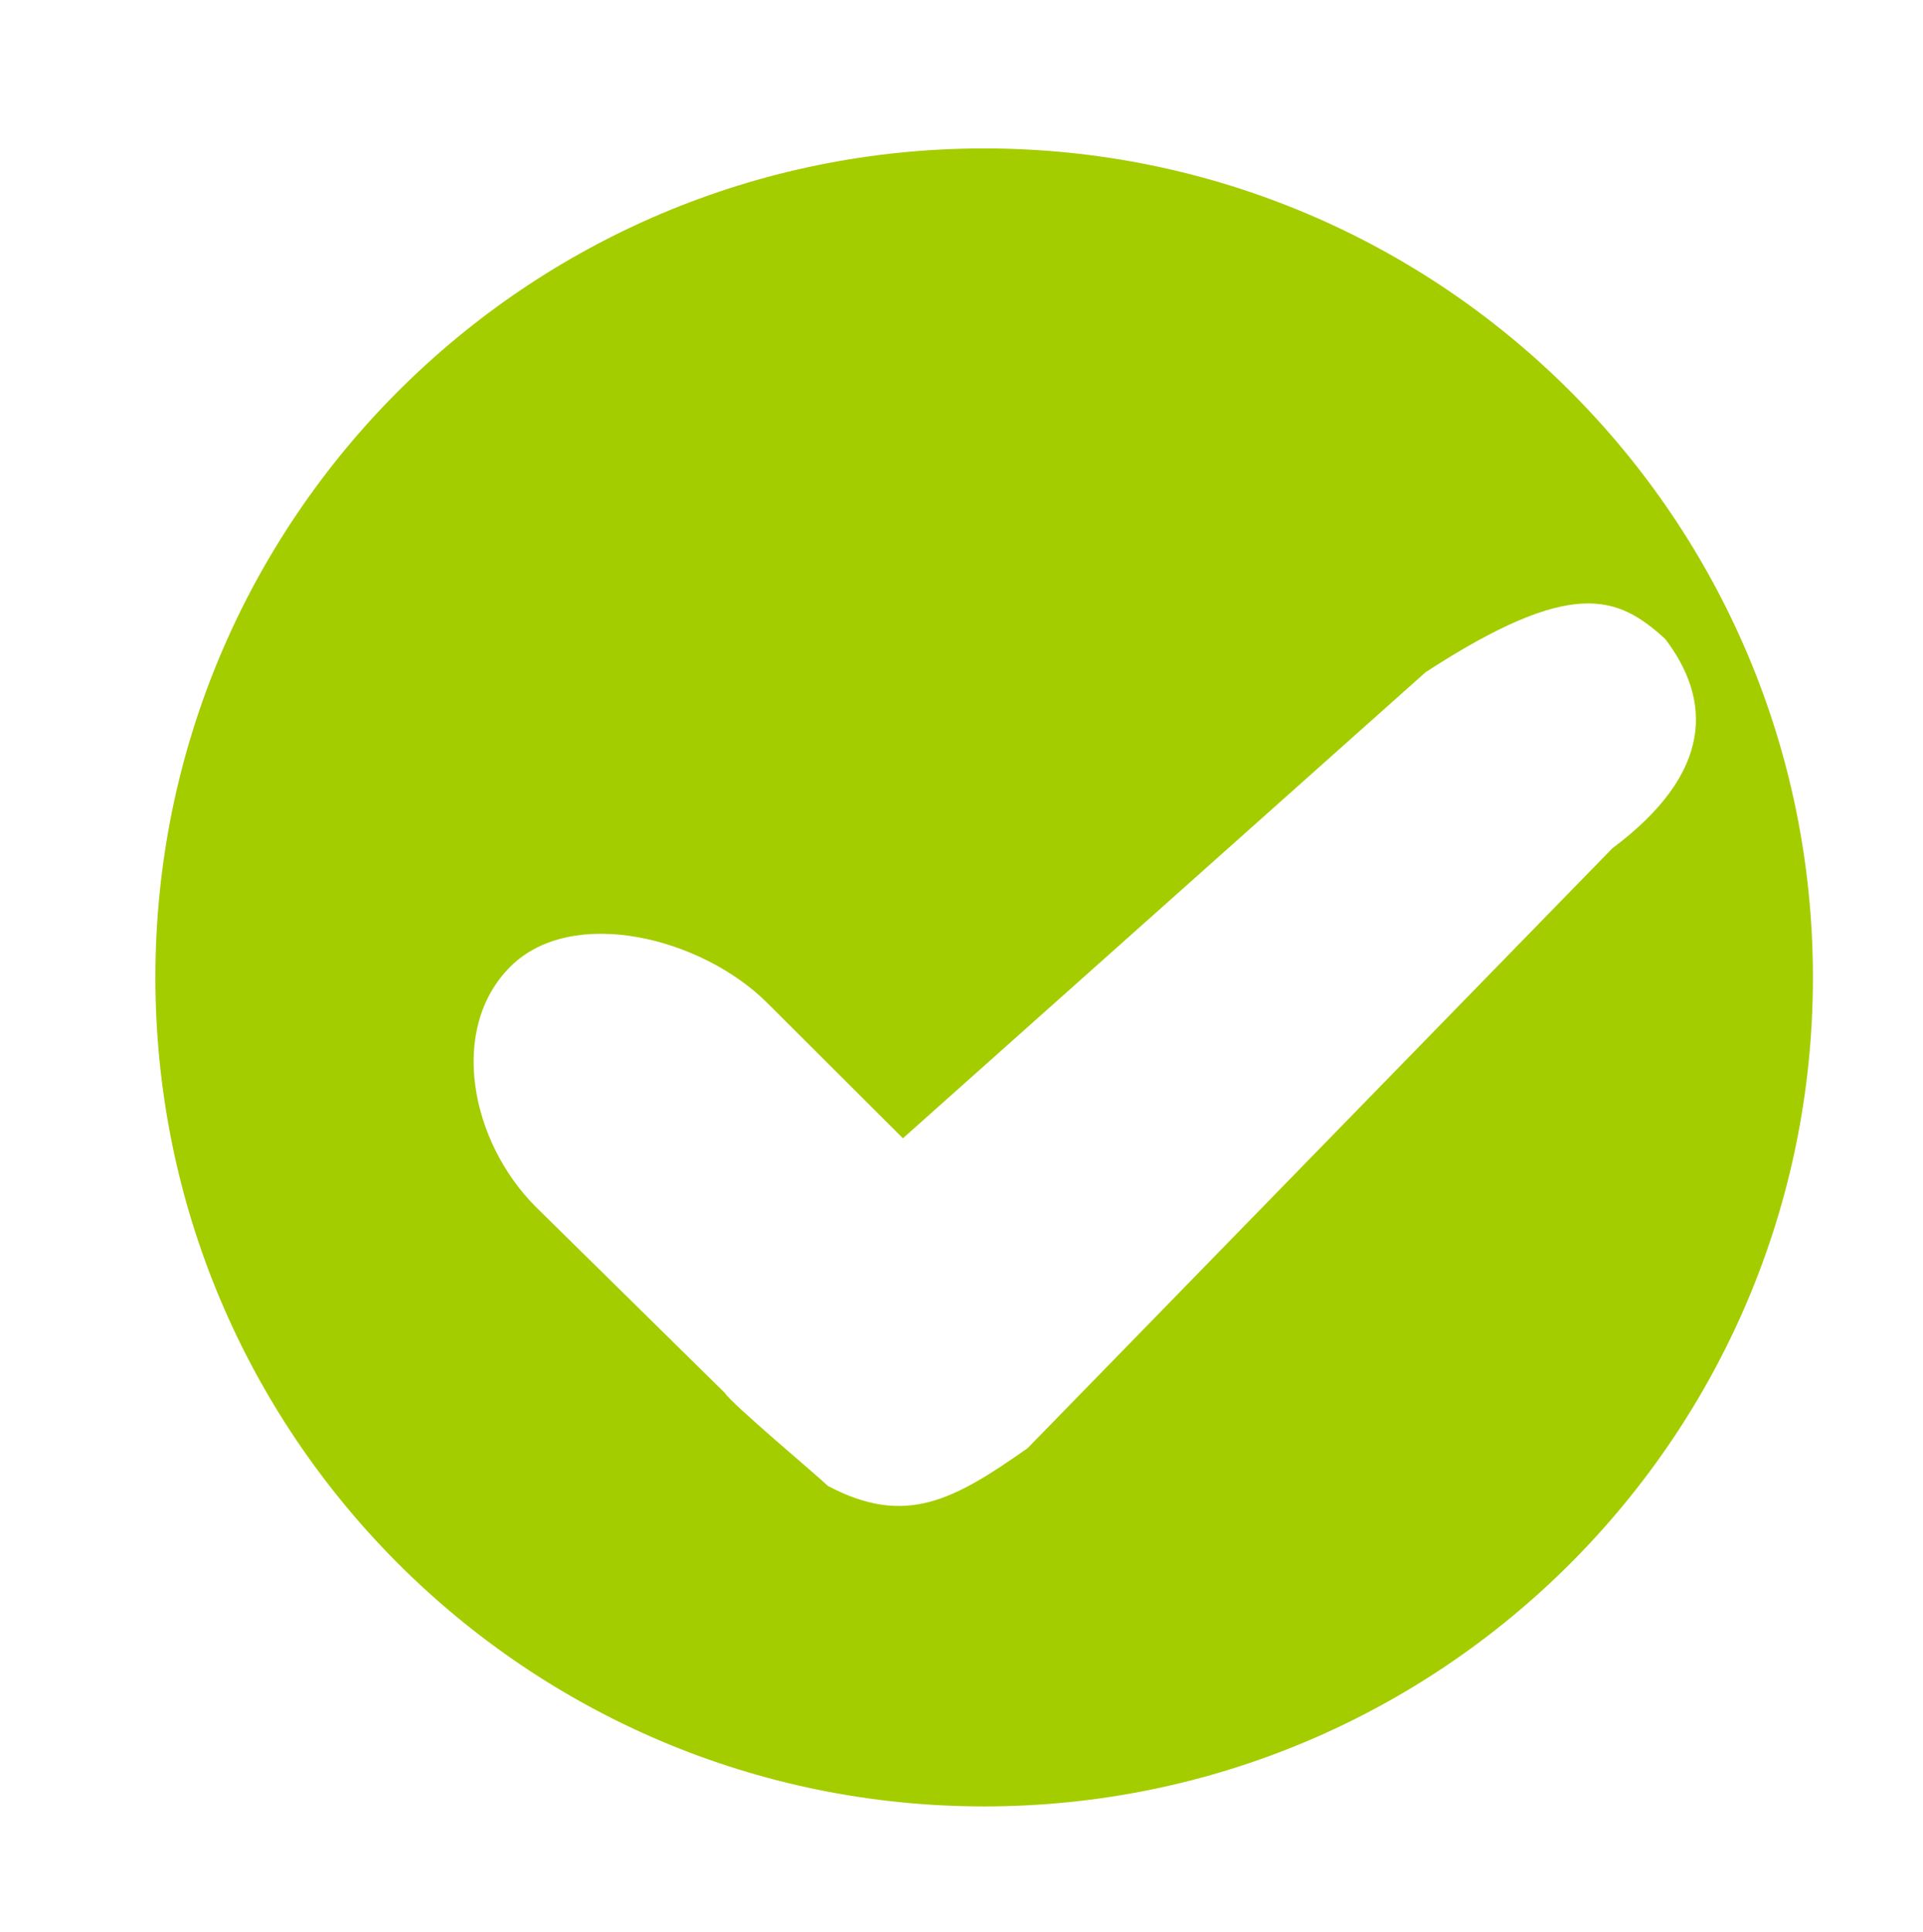 <?xml version="1.0" encoding="utf-8"?>
<!DOCTYPE svg PUBLIC "-//W3C//DTD SVG 1.1//EN" "http://www.w3.org/Graphics/SVG/1.1/DTD/svg11.dtd">
<svg version="1.1" id="Layer_1" xmlns="http://www.w3.org/2000/svg" xmlns:xlink="http://www.w3.org/1999/xlink" x="0px" y="0px"
	 width="445.5px" height="447.5px" viewBox="0 0 445.5 447.5" enable-background="new 0 0 445.5 447.5" xml:space="preserve">
<path fill="#A4CD00" d="M228,34.375c-106.04,0-192,85.96-192,192s85.96,192,192,192s192-85.96,192-192S334.04,34.375,228,34.375z
	 M373.514,196.49L238.076,335.396c-17.17,12.075-28.302,18.261-46.28,8.749c-2.053-2.047-22.461-19.137-23.886-21.547
	l-43.729-43.029c-15.292-15.258-20.28-41.389-5.96-55.675c14.329-14.277,44.315-6.815,59.587,8.443l31.369,31.296l121.099-107.95
	c33.939-22.064,44.492-17.747,55.524-7.674C396.354,161.919,397.312,178.708,373.514,196.49z"/>
</svg>
